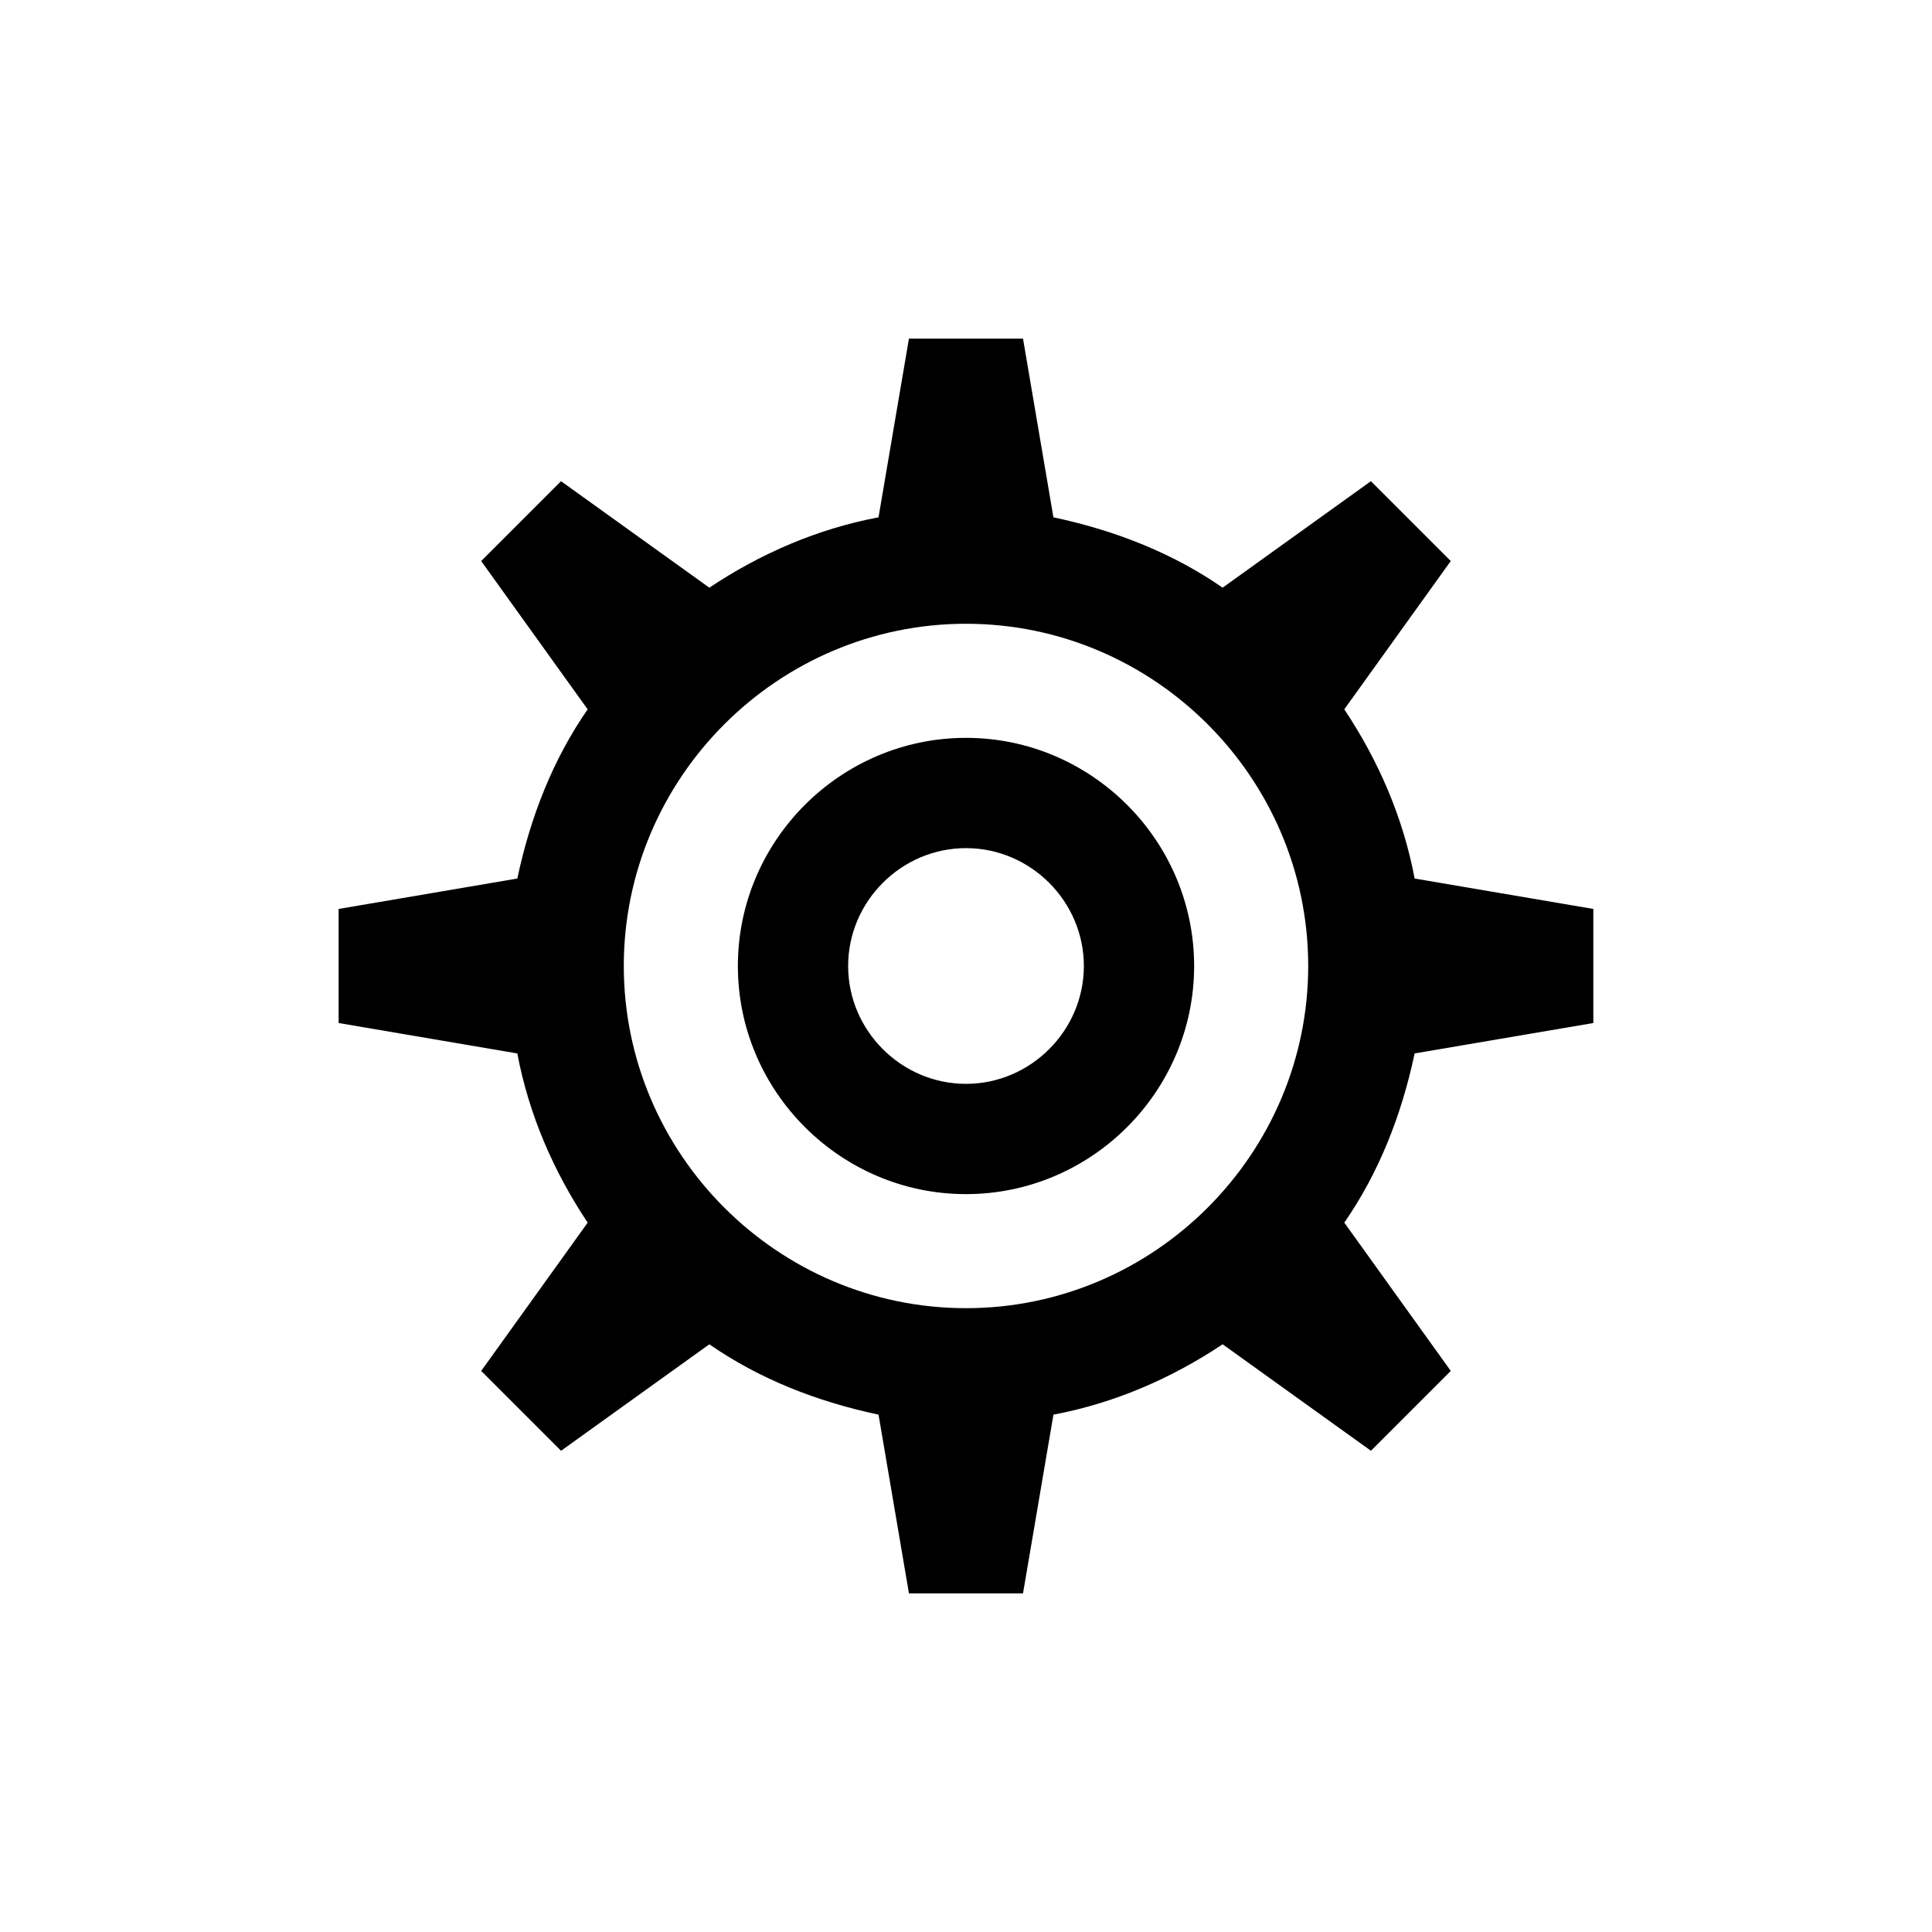<?xml version="1.0" encoding="UTF-8"?>
<!-- The Best Svg Icon site in the world: iconSvg.co, Visit us! https://iconsvg.co -->
<svg fill="#000000" width="800px" height="800px" version="1.1" viewBox="144 144 512 512" xmlns="http://www.w3.org/2000/svg">
 <path d="m566.25 415.11v-30.23l-47.359-8.062c-3.023-16.121-9.574-31.234-18.641-44.84l28.215-39.297-21.16-21.16-39.297 28.215c-13.098-9.07-28.215-15.113-44.84-18.641l-8.059-47.355h-30.23l-8.062 47.359c-16.121 3.023-31.234 9.574-44.84 18.641l-39.297-28.215-21.16 21.16 28.215 39.297c-9.07 13.098-15.113 28.215-18.641 44.84l-47.355 8.059v30.23l47.359 8.062c3.023 16.121 9.574 31.234 18.641 44.84l-28.215 39.297 21.16 21.16 39.297-28.215c13.098 9.07 28.215 15.113 44.84 18.641l8.059 47.355h30.23l8.062-47.359c16.121-3.023 31.234-9.574 44.84-18.641l39.297 28.215 21.16-21.16-28.215-39.297c9.07-13.098 15.113-28.215 18.641-44.84zm-166.25 75.57c-49.879 0-90.688-40.809-90.688-90.688s40.809-90.688 90.688-90.688 90.688 40.809 90.688 90.688c-0.004 49.879-40.812 90.688-90.688 90.688zm0-151.14c-33.25 0-60.457 27.207-60.457 60.457s27.207 60.457 60.457 60.457 60.457-27.207 60.457-60.457c0-33.254-27.207-60.457-60.457-60.457zm0 91.691c-17.129 0-31.234-14.105-31.234-31.234s14.105-31.234 31.234-31.234 31.234 14.105 31.234 31.234-14.105 31.234-31.234 31.234z"/>
</svg>